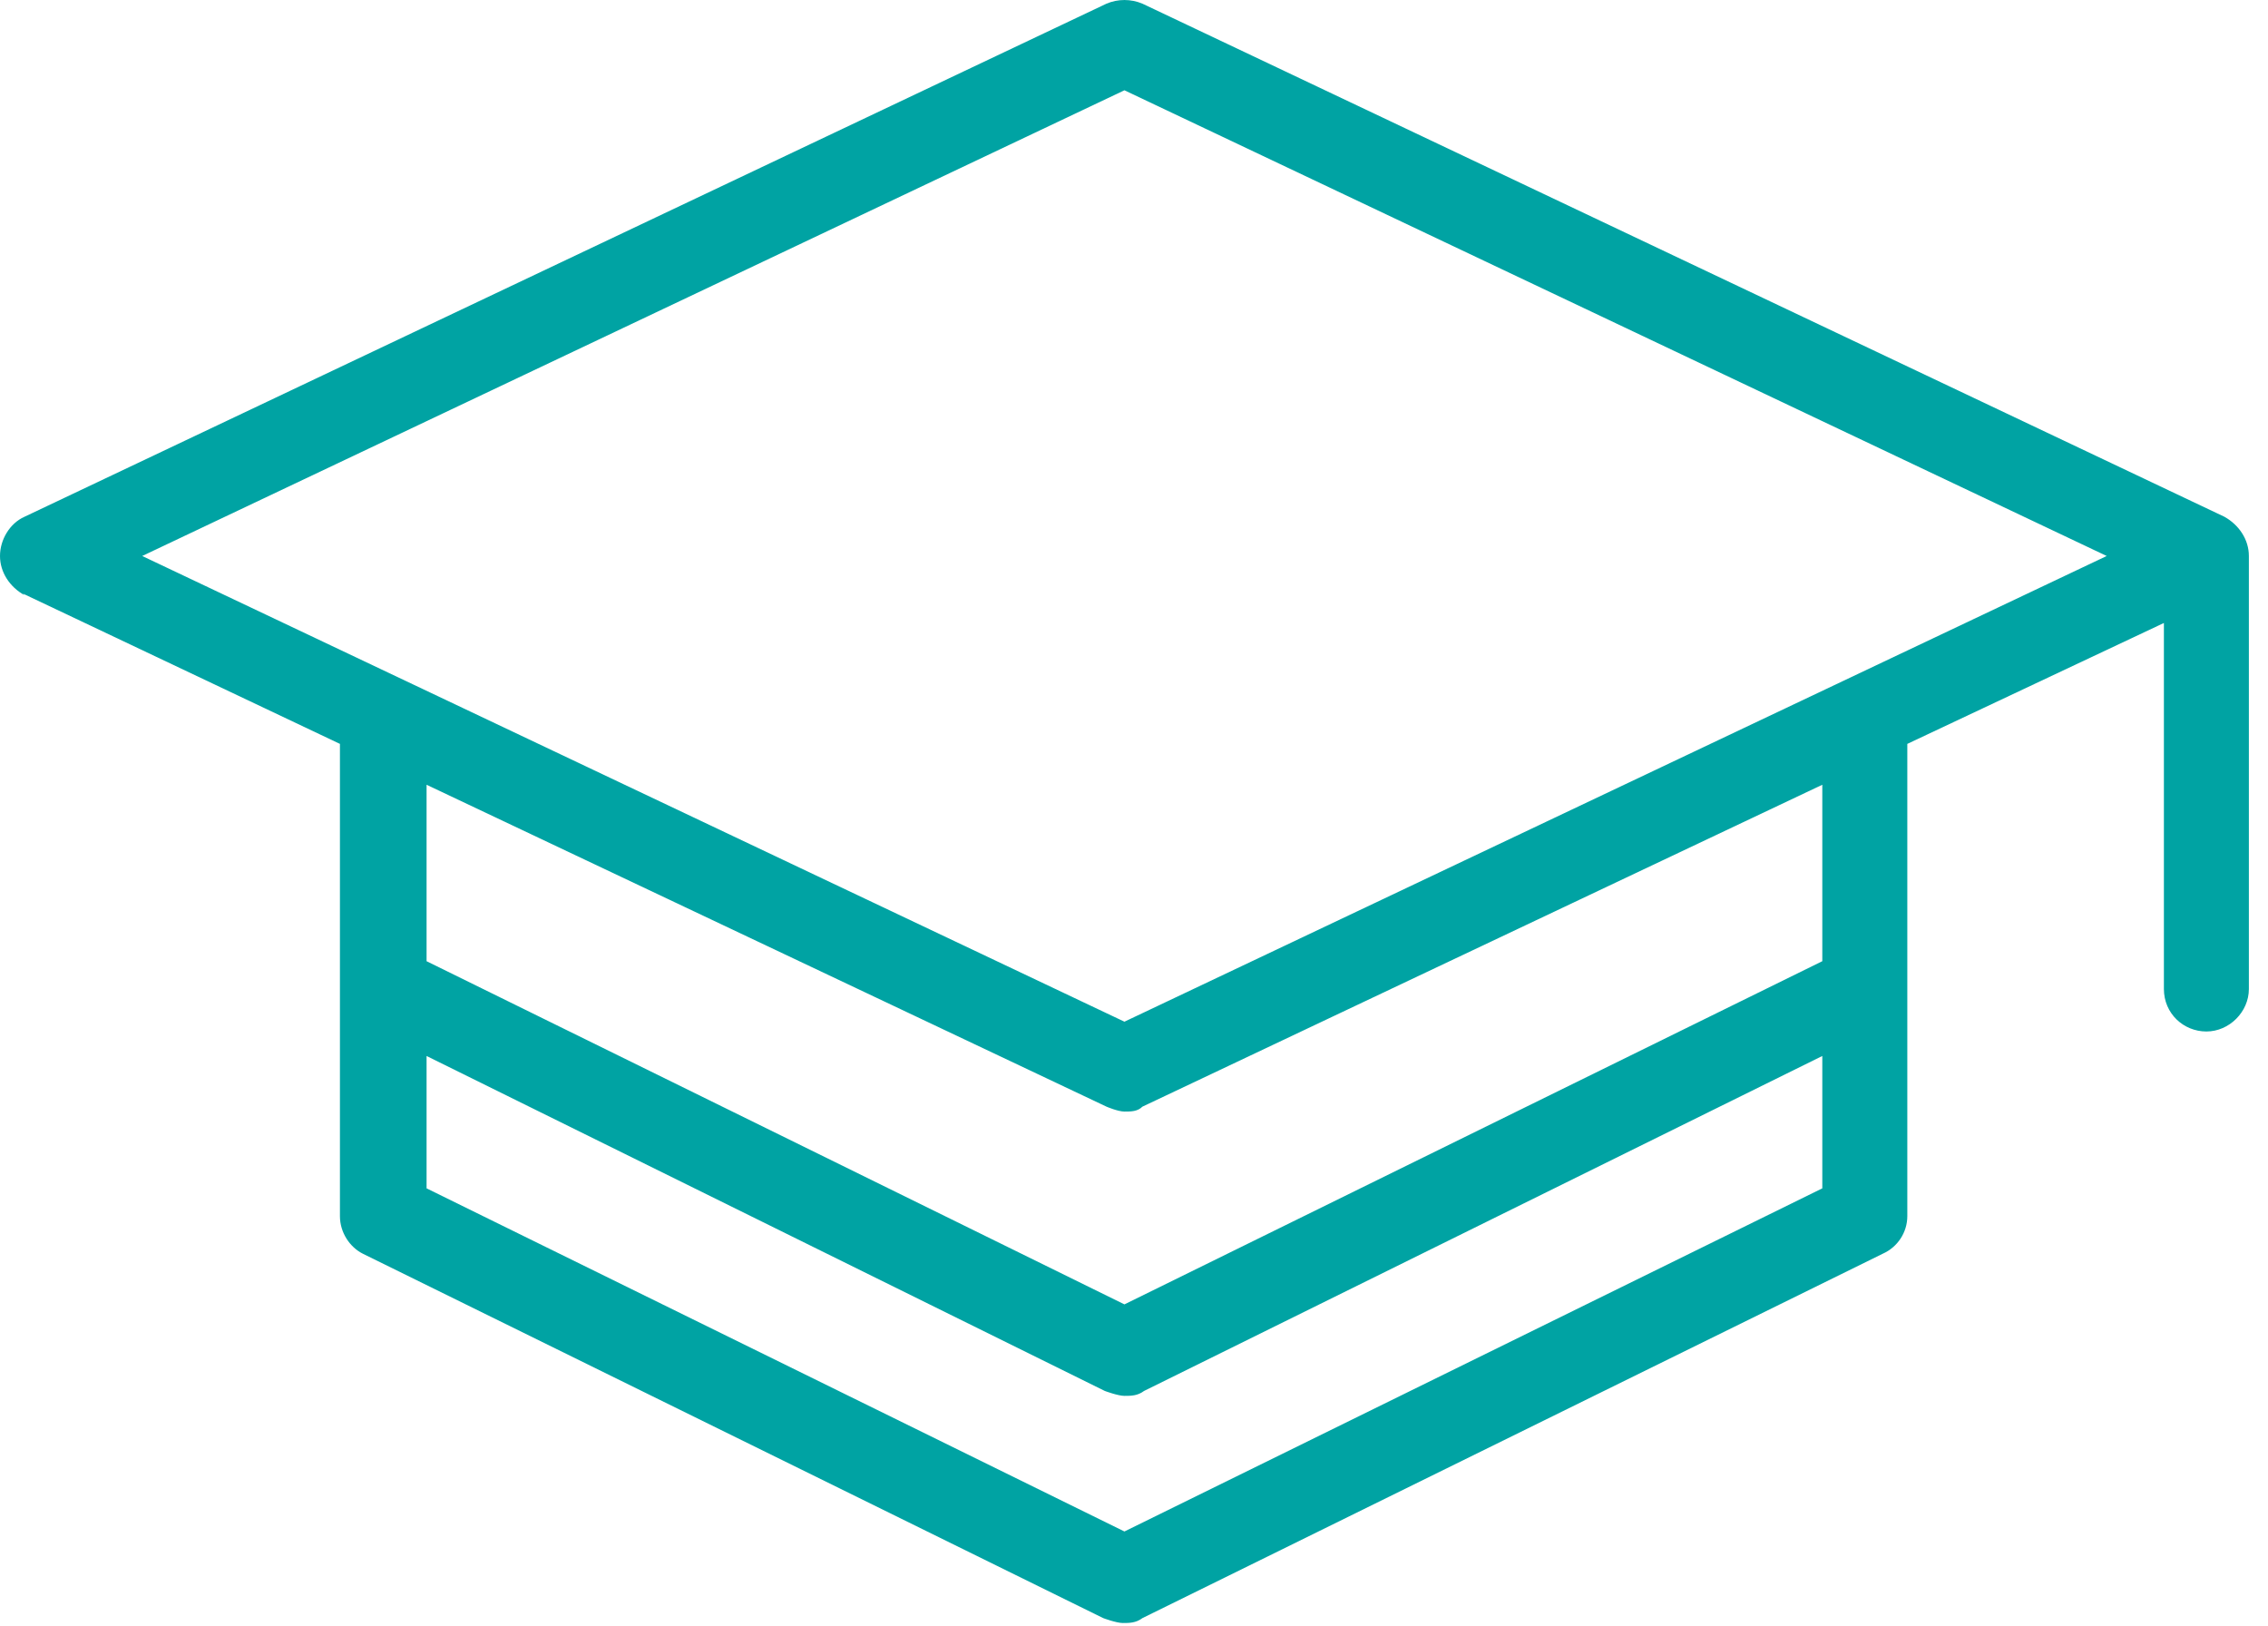 <svg width="60" height="43" viewBox="0 0 60 43" fill="none" xmlns="http://www.w3.org/2000/svg">
<path d="M29.747 2.388L55.733 14.706L29.747 27.024L3.762 14.706L29.747 2.388ZM48.209 25.424L29.747 34.501L11.285 25.424V20.757L29.272 29.271C29.272 29.271 29.574 29.401 29.747 29.401C29.92 29.401 30.093 29.401 30.223 29.271L48.209 20.757V25.424ZM48.209 31.432L29.747 40.508L11.285 31.432V27.931L29.228 36.791C29.228 36.791 29.574 36.921 29.747 36.921C29.92 36.921 30.093 36.921 30.266 36.791L48.209 27.931V31.432ZM0.605 15.7L8.993 19.676V32.167C8.993 32.599 9.253 32.988 9.599 33.161L29.185 42.799C29.185 42.799 29.531 42.929 29.704 42.929C29.877 42.929 30.05 42.929 30.223 42.799L49.809 33.161C50.198 32.988 50.458 32.599 50.458 32.167V19.676L57.246 16.478V26.159C57.246 26.808 57.765 27.283 58.37 27.283C58.975 27.283 59.494 26.764 59.494 26.159V14.706C59.494 14.274 59.235 13.885 58.846 13.668L30.223 0.097C29.92 -0.032 29.574 -0.032 29.272 0.097L0.649 13.668C0.259 13.841 0 14.274 0 14.706C0 15.138 0.259 15.527 0.649 15.743" fill="#00A3A3"/>
</svg>
